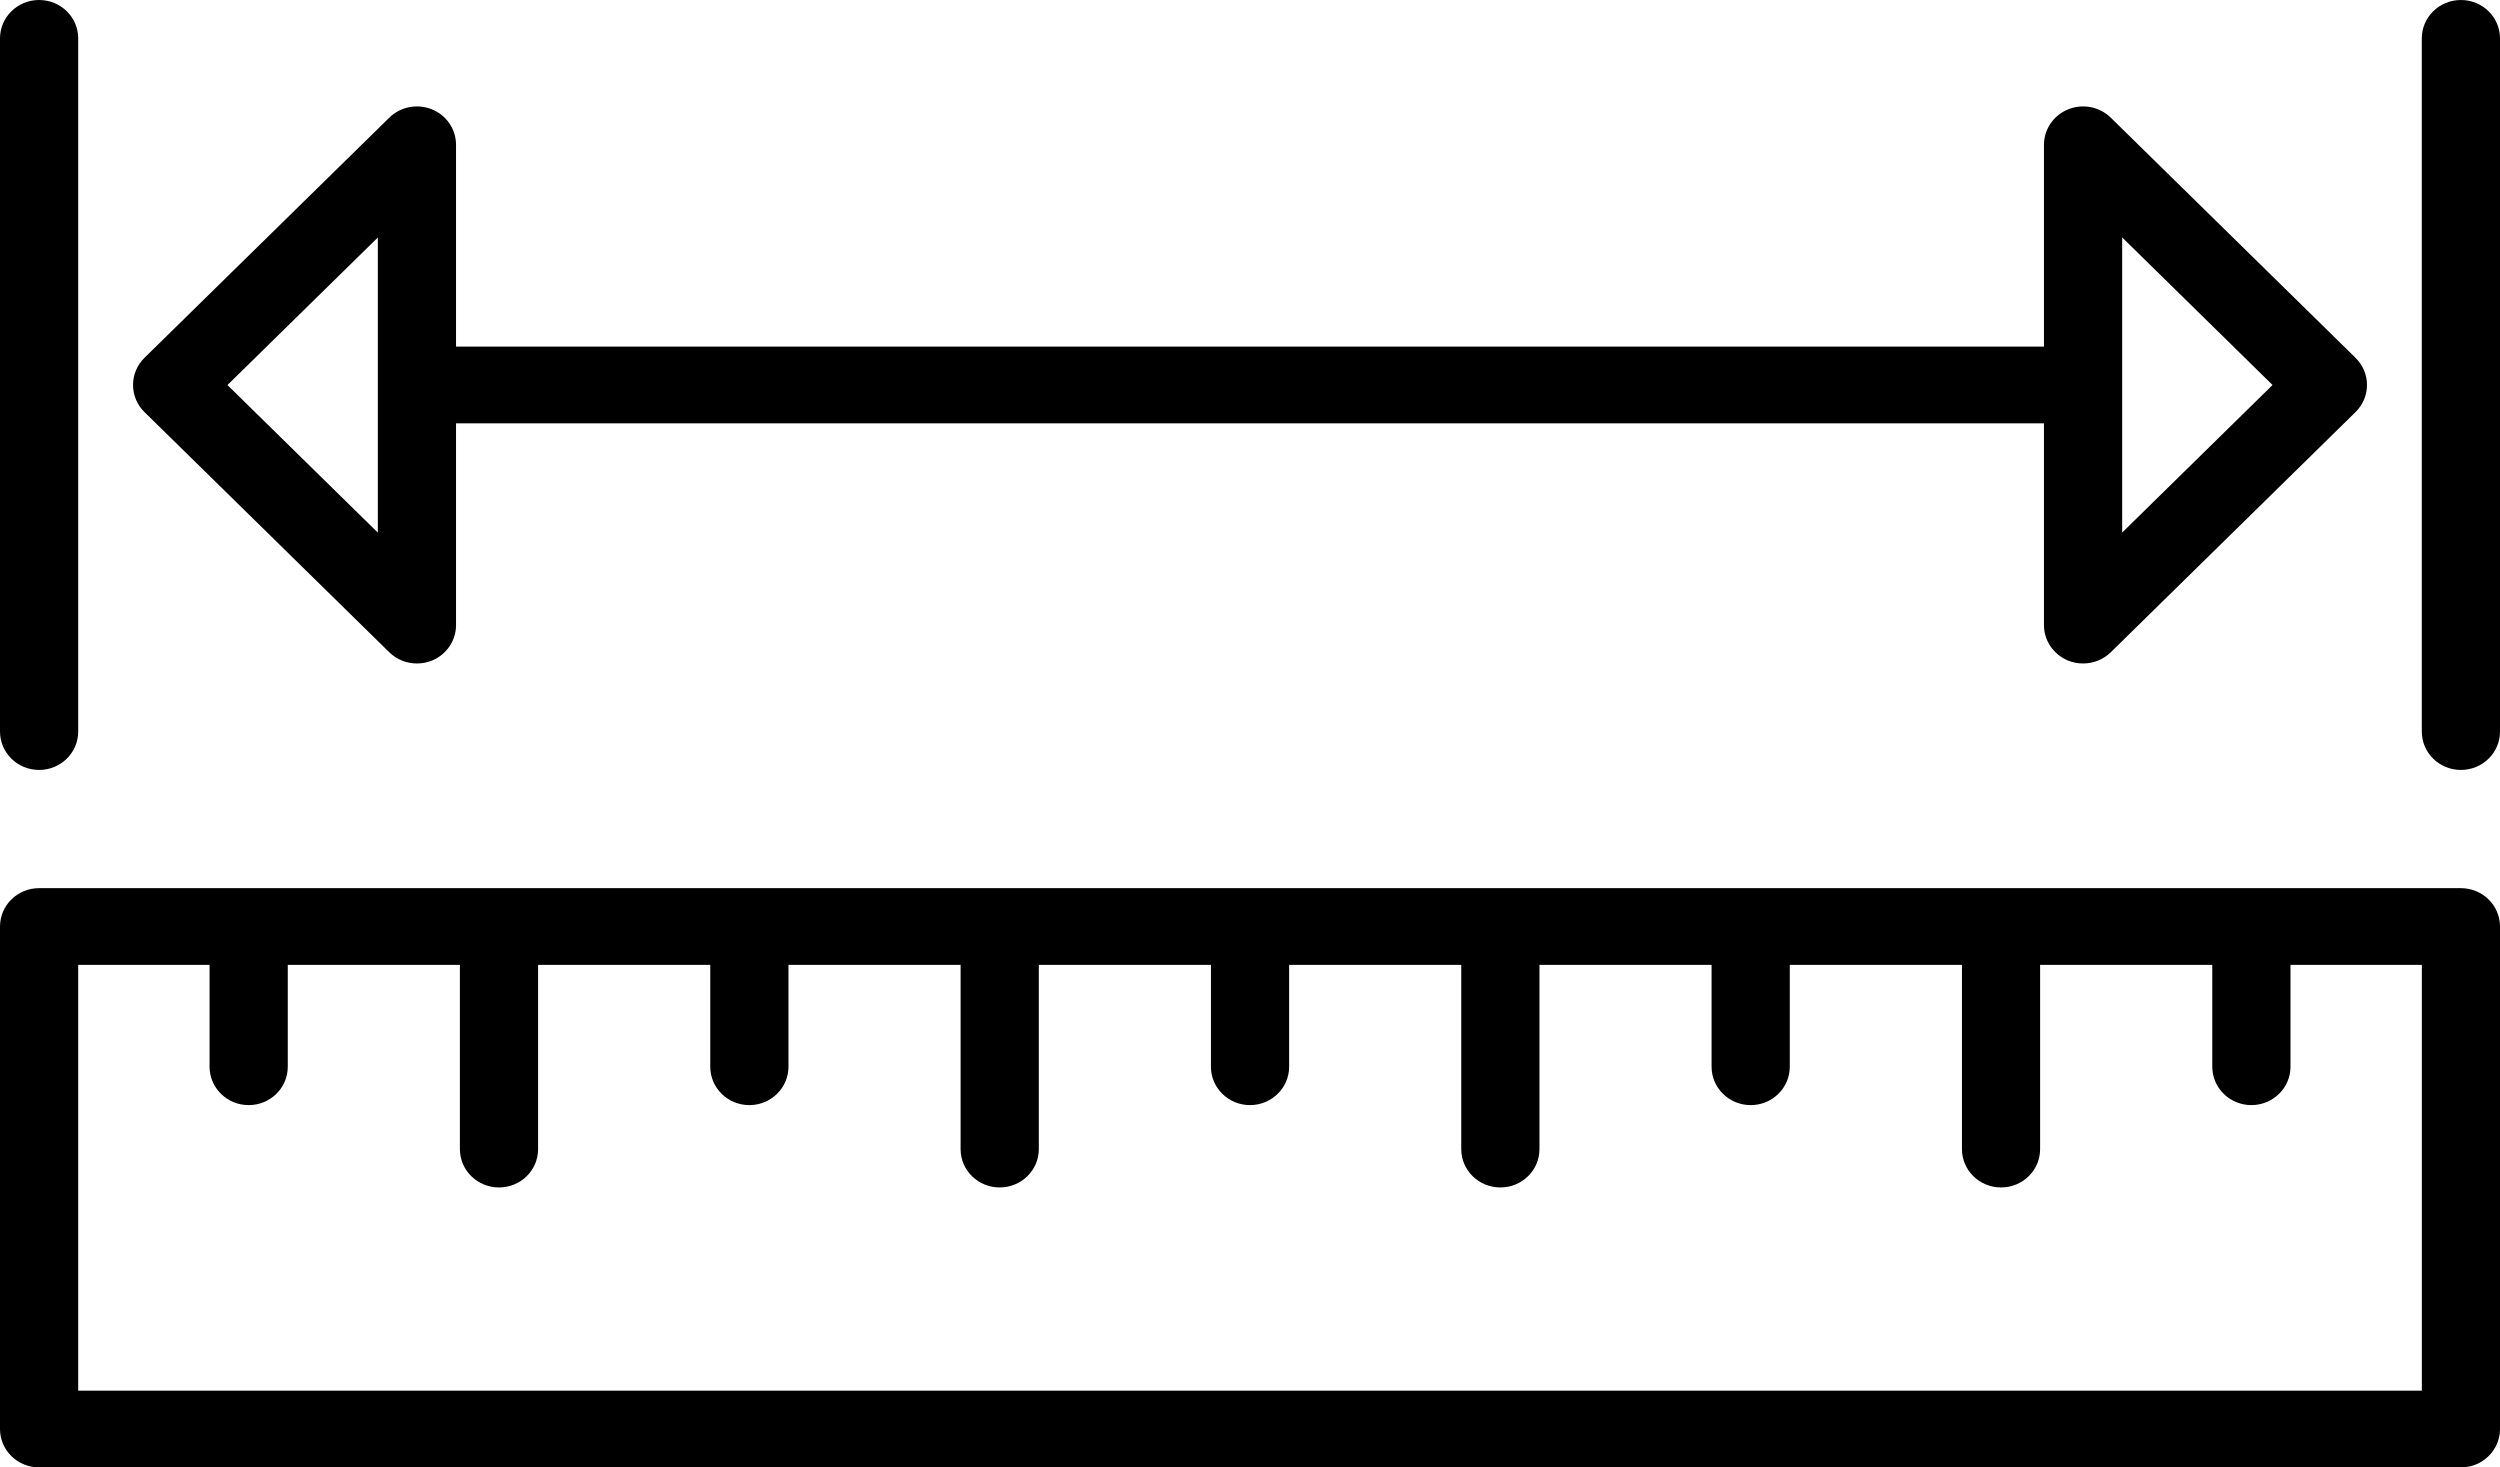 <svg width="46" height="27" viewBox="0 0 46 27" fill="none" xmlns="http://www.w3.org/2000/svg">
<path d="M0.719 14.167C1.117 14.167 1.439 13.851 1.439 13.461V0.706C1.439 0.316 1.117 0 0.719 0C0.322 0 0 0.316 0 0.706V13.461C0 13.851 0.322 14.167 0.719 14.167Z" fill="black"/>
<path d="M45.281 0C44.883 0 44.561 0.316 44.561 0.706V13.461C44.561 13.851 44.883 14.167 45.281 14.167C45.678 14.167 46 13.851 46 13.461V0.706C46 0.316 45.678 0 45.281 0Z" fill="black"/>
<path d="M45.281 16.342H0.719C0.322 16.342 0 16.658 0 17.048V26.294C0 26.684 0.322 27 0.719 27H45.281C45.678 27 46 26.684 46 26.294V17.048C46 16.658 45.678 16.342 45.281 16.342ZM44.561 25.588H1.439V17.754H3.856V19.628C3.856 20.018 4.178 20.334 4.576 20.334C4.973 20.334 5.295 20.018 5.295 19.628V17.754H8.462V21.144C8.462 21.534 8.784 21.849 9.182 21.849C9.579 21.849 9.901 21.534 9.901 21.144V17.754H13.069V19.628C13.069 20.018 13.39 20.334 13.788 20.334C14.185 20.334 14.508 20.018 14.508 19.628V17.754H17.675V21.144C17.675 21.534 17.997 21.849 18.394 21.849C18.792 21.849 19.114 21.534 19.114 21.144V17.754H22.281V19.628C22.281 20.018 22.603 20.334 23 20.334C23.398 20.334 23.72 20.018 23.72 19.628V17.754H26.887V21.144C26.887 21.534 27.209 21.849 27.607 21.849C28.004 21.849 28.326 21.534 28.326 21.144V17.754H31.493V19.628C31.493 20.018 31.815 20.334 32.213 20.334C32.61 20.334 32.932 20.018 32.932 19.628V17.754H36.1V21.144C36.1 21.534 36.422 21.849 36.819 21.849C37.217 21.849 37.538 21.534 37.538 21.144V17.754H40.706V19.628C40.706 20.018 41.028 20.334 41.425 20.334C41.823 20.334 42.145 20.018 42.145 19.628V17.754H44.562V25.588H44.561Z" fill="black"/>
<path d="M7.163 12.002C7.3 12.137 7.485 12.208 7.672 12.208C7.764 12.208 7.858 12.191 7.947 12.155C8.216 12.045 8.391 11.788 8.391 11.503V7.789H37.609V11.503C37.609 11.788 37.785 12.045 38.054 12.155C38.143 12.191 38.236 12.208 38.329 12.208C38.516 12.208 38.7 12.137 38.838 12.002L43.342 7.582C43.623 7.307 43.623 6.86 43.342 6.584L38.838 2.165C38.632 1.963 38.323 1.903 38.054 2.012C37.785 2.121 37.609 2.379 37.609 2.664V6.378H8.391V2.664C8.391 2.378 8.216 2.121 7.947 2.012C7.678 1.903 7.369 1.963 7.163 2.165L2.658 6.584C2.378 6.86 2.378 7.307 2.658 7.582L7.163 12.002ZM39.048 4.369L41.815 7.084L39.048 9.799V4.368V4.369ZM6.952 4.369V9.8L4.185 7.085L6.952 4.37V4.369Z" fill="black"/>
</svg>

